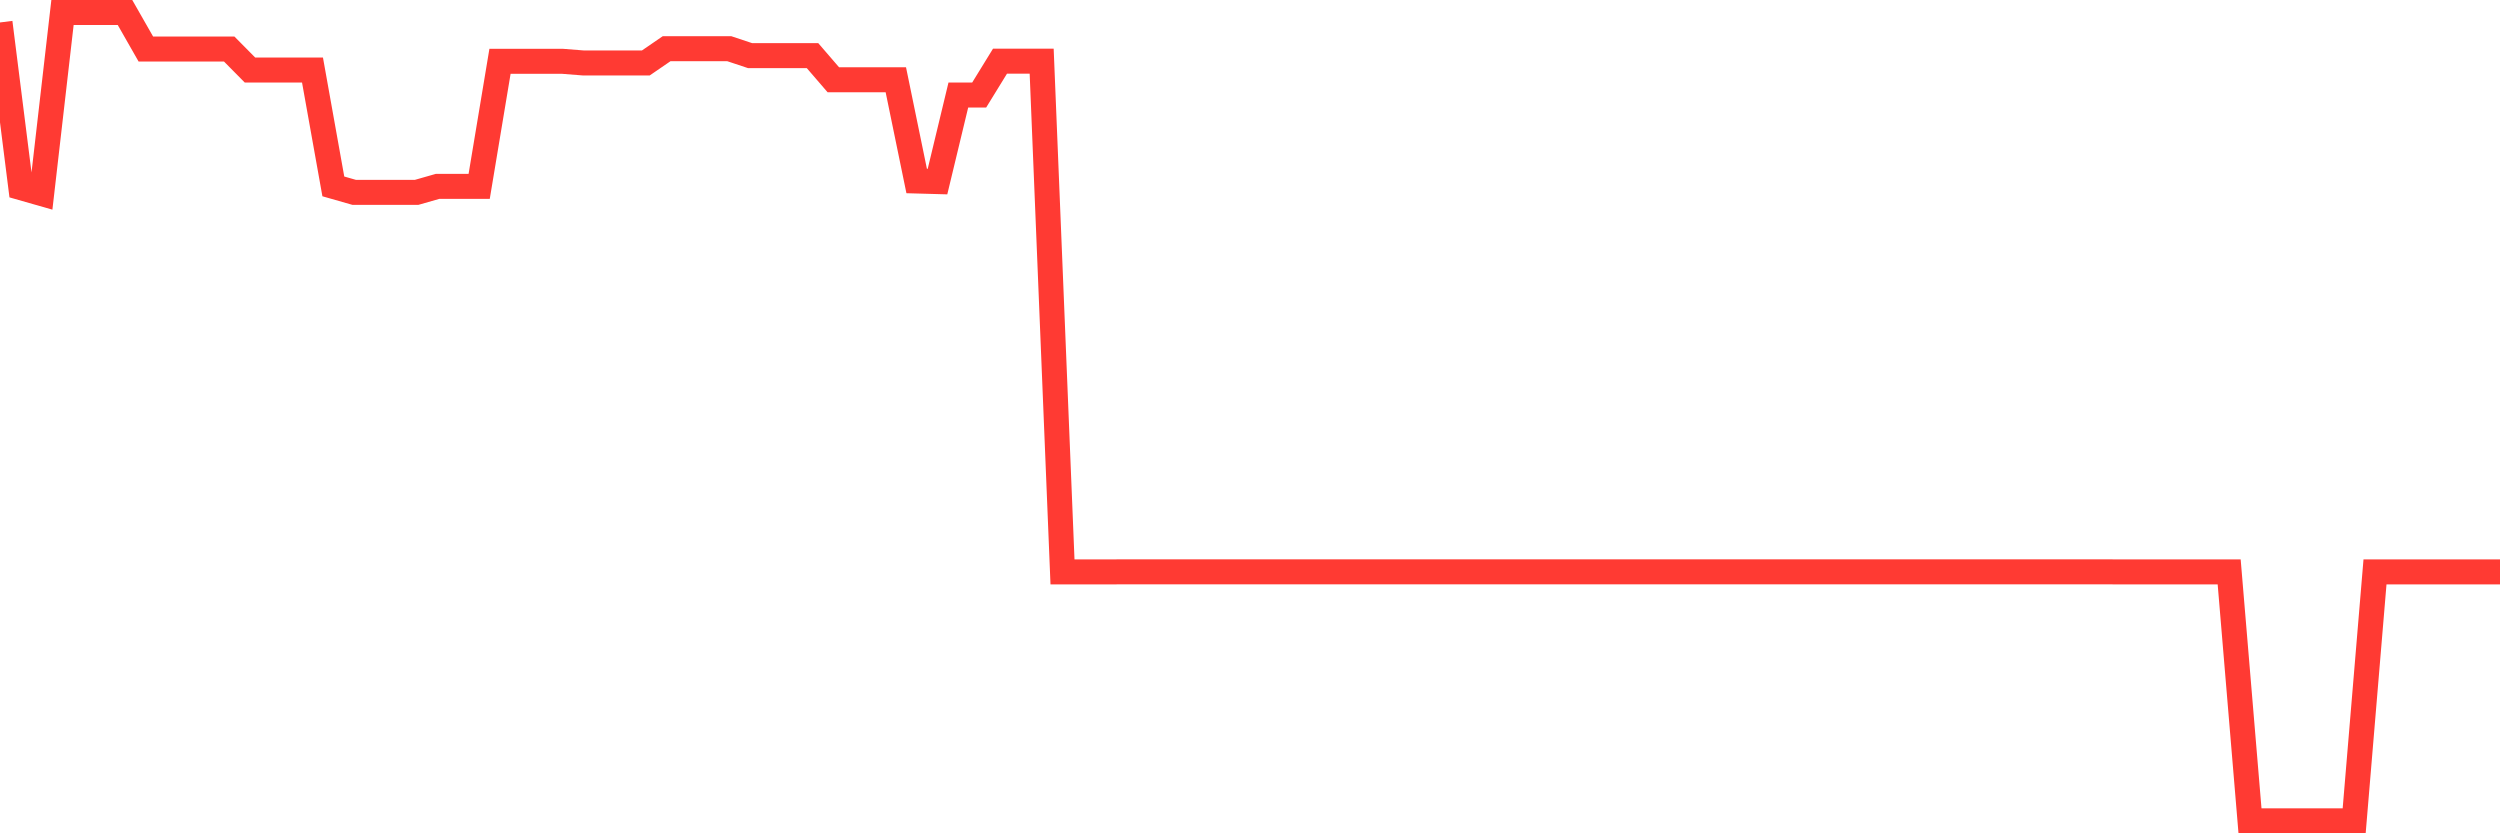 <svg
  xmlns="http://www.w3.org/2000/svg"
  xmlns:xlink="http://www.w3.org/1999/xlink"
  width="120"
  height="40"
  viewBox="0 0 120 40"
  preserveAspectRatio="none"
>
  <polyline
    points="0,1.078 1,9.006 2,9.292 3,0.6 4,0.6 5,0.6 6,0.6 7,2.352 8,2.352 9,2.352 10,2.352 11,2.352 12,3.363 13,3.363 14,3.363 15,3.363 16,8.947 17,9.233 18,9.233 19,9.233 20,9.233 21,8.947 22,8.947 23,8.947 24,2.943 25,2.943 26,2.943 27,2.943 28,3.022 29,3.022 30,3.022 31,3.022 32,2.336 33,2.336 34,2.336 35,2.336 36,2.669 37,2.669 38,2.669 39,2.669 40,3.829 41,3.829 42,3.829 43,3.829 44,8.688 45,8.716 46,4.562 47,4.562 48,2.936 49,2.936 50,2.936 51,27.452 52,27.452 53,27.452 54,27.448 55,27.448 56,27.448 57,27.448 58,27.448 59,27.448 60,27.448 61,27.448 62,27.448 63,27.448 64,27.448 65,27.448 66,27.448 67,27.448 68,27.448 69,27.448 70,27.448 71,27.448 72,27.448 73,27.448 74,27.448 75,27.448 76,27.448 77,27.448 78,27.448 79,27.448 80,27.448 81,27.448 82,27.448 83,27.448 84,27.448 85,27.448 86,27.448 87,27.448 88,27.448 89,27.448 90,27.448 91,27.448 92,27.448 93,27.448 94,27.448 95,27.448 96,27.448 97,27.448 98,27.448 99,27.448 100,27.448 101,27.448 102,27.452 103,27.452 104,27.452 105,27.452 106,27.452 107,27.452 108,39.4 109,39.4 110,39.4 111,39.4 112,39.4 113,39.4 114,27.452 115,27.452 116,27.452 117,27.452 118,27.452 119,27.452 120,27.452"
    fill="none"
    stroke="#ff3a33"
    stroke-width="1.2"
  >
  </polyline>
</svg>